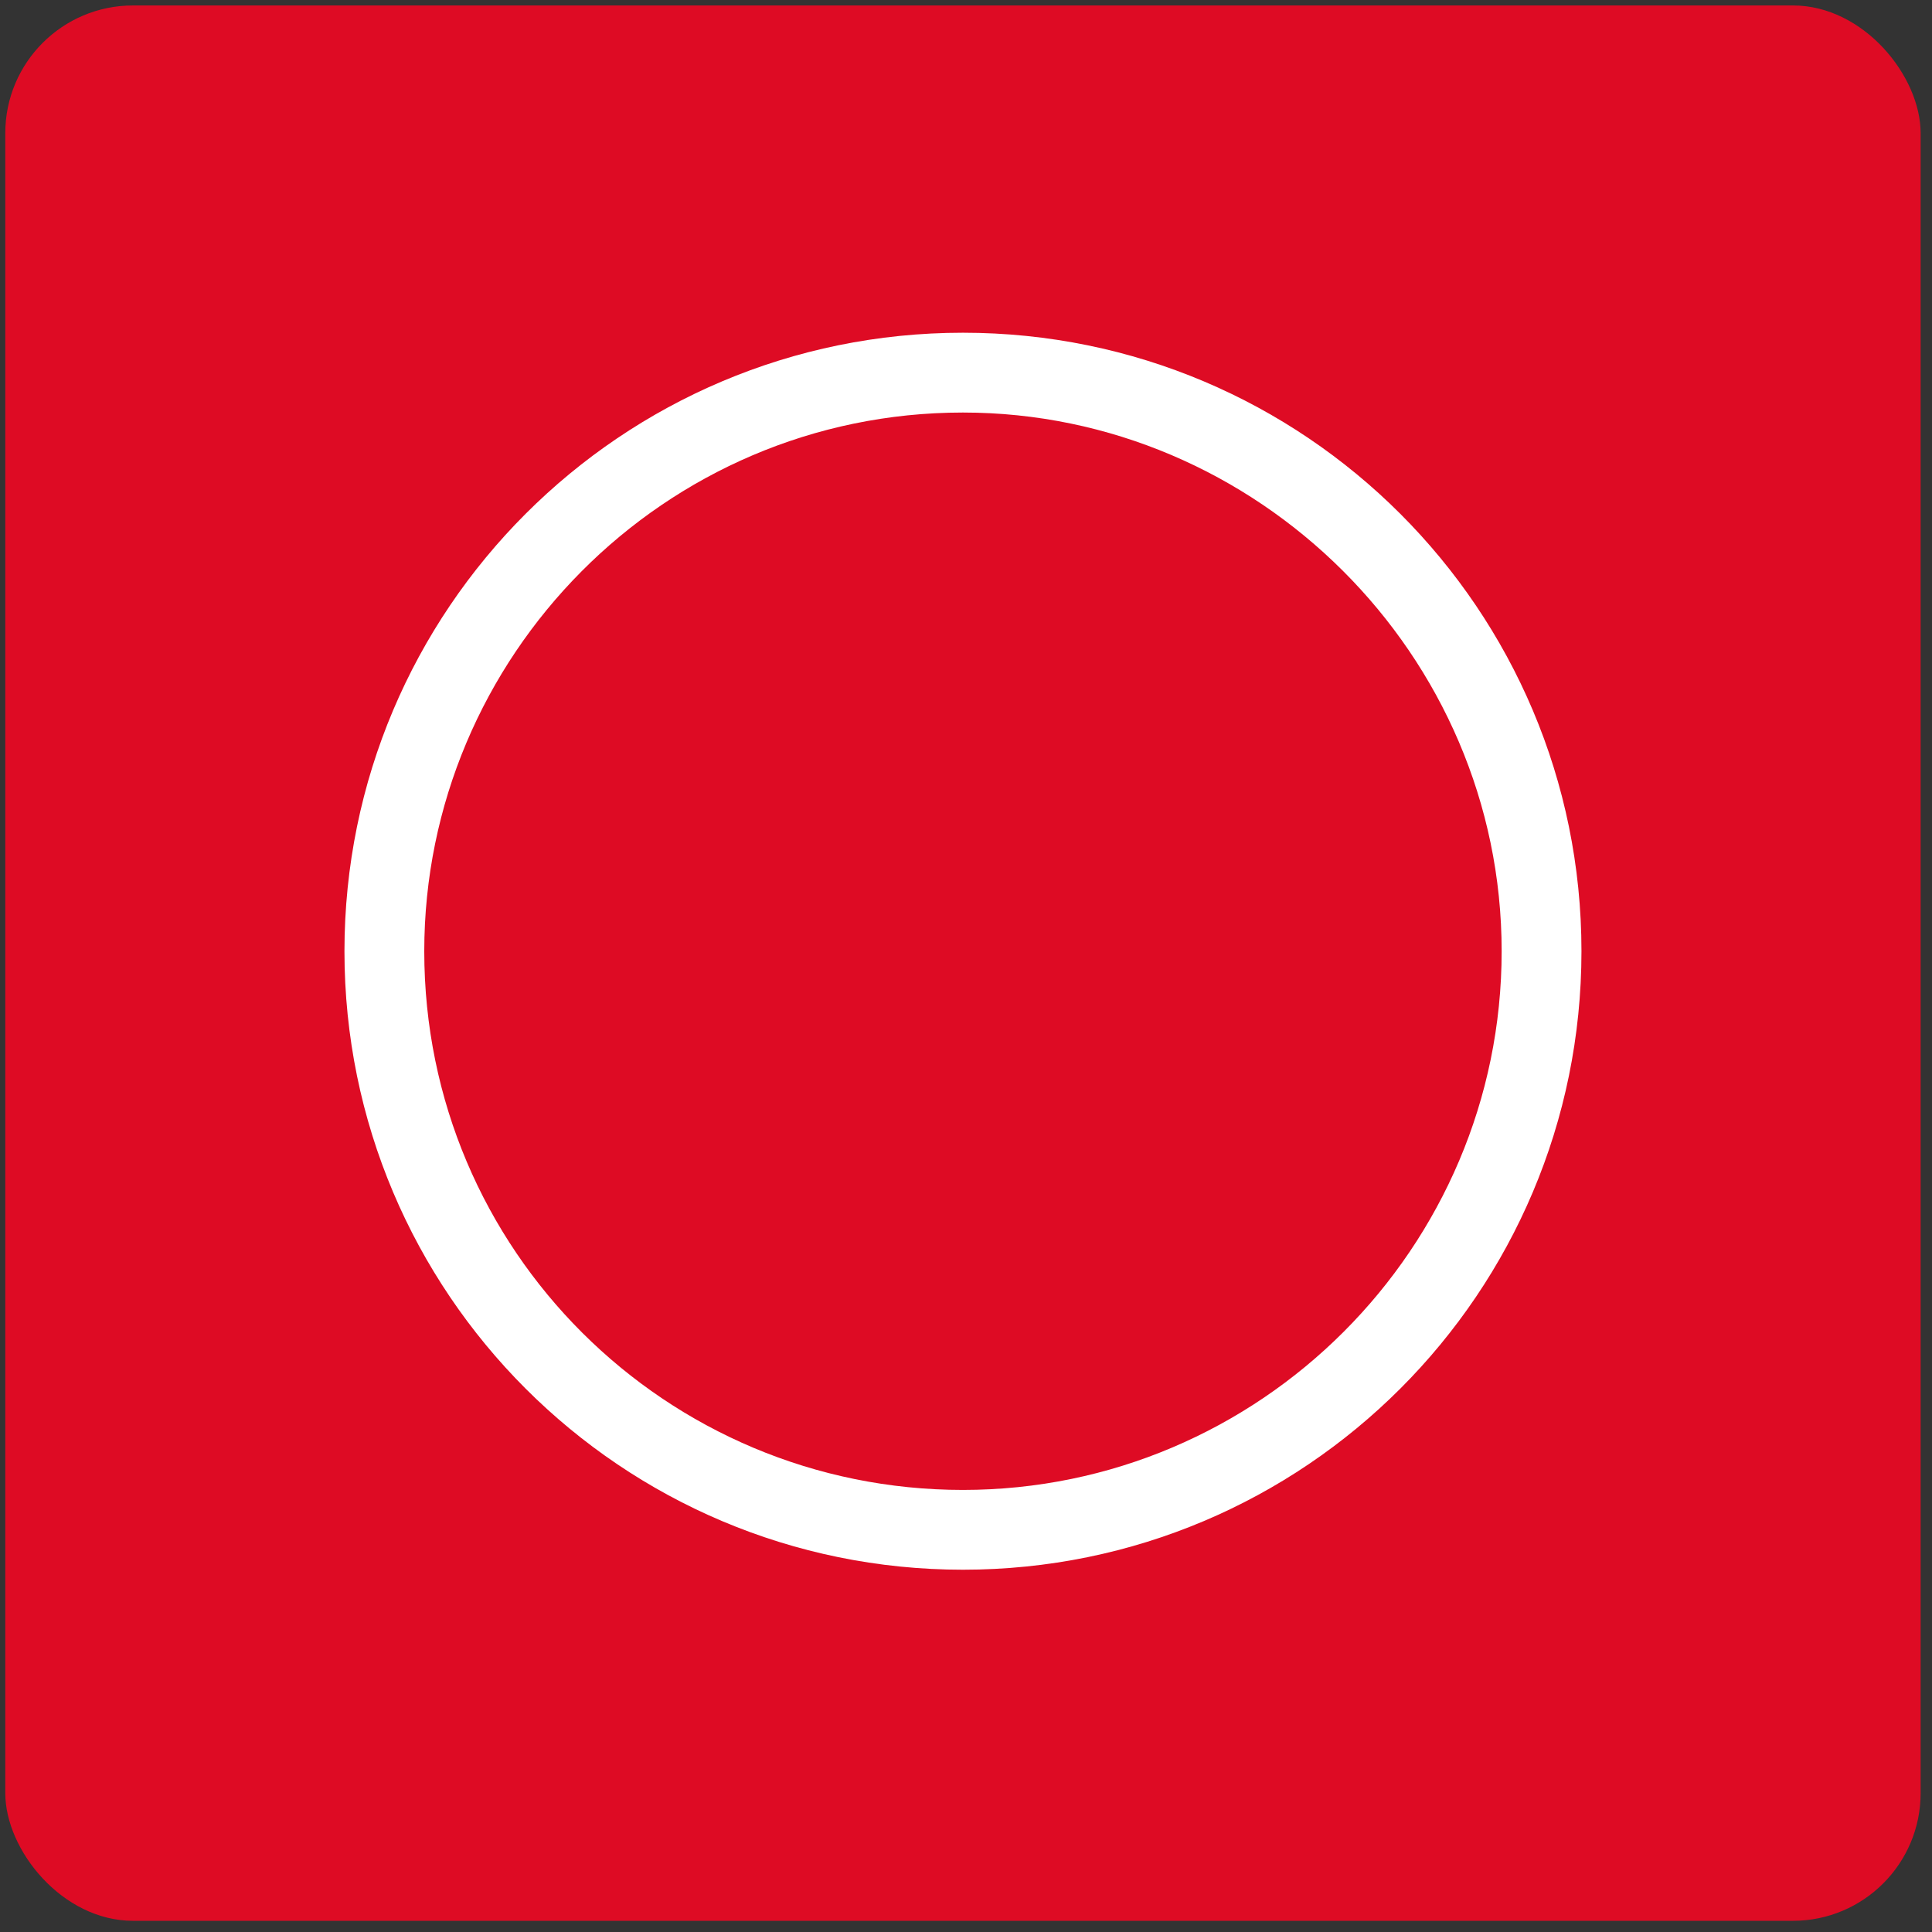 <svg width="87" height="87" viewBox="0 0 87 87" fill="none" xmlns="http://www.w3.org/2000/svg">
<rect x="0" y="0" width="87" height="87" fill="#333333" stroke="none"/>
<rect x="0.238" y="0.246" width="86.25" height="86.25" rx="5.75" fill="#DE0B24"/>
<path d="M43.363 14.983C58.749 14.983 71.215 27.449 71.215 42.835C71.215 58.221 58.749 70.686 43.363 70.686C27.977 70.686 15.511 58.221 15.511 42.835C15.511 27.449 27.977 14.983 43.363 14.983ZM67.621 42.835C67.621 29.471 56.615 18.577 43.363 18.577C29.886 18.577 19.105 29.583 19.105 42.835C19.105 56.311 29.999 67.093 43.363 67.093C56.727 67.093 67.621 56.199 67.621 42.835Z" fill="white"/>
</svg>
